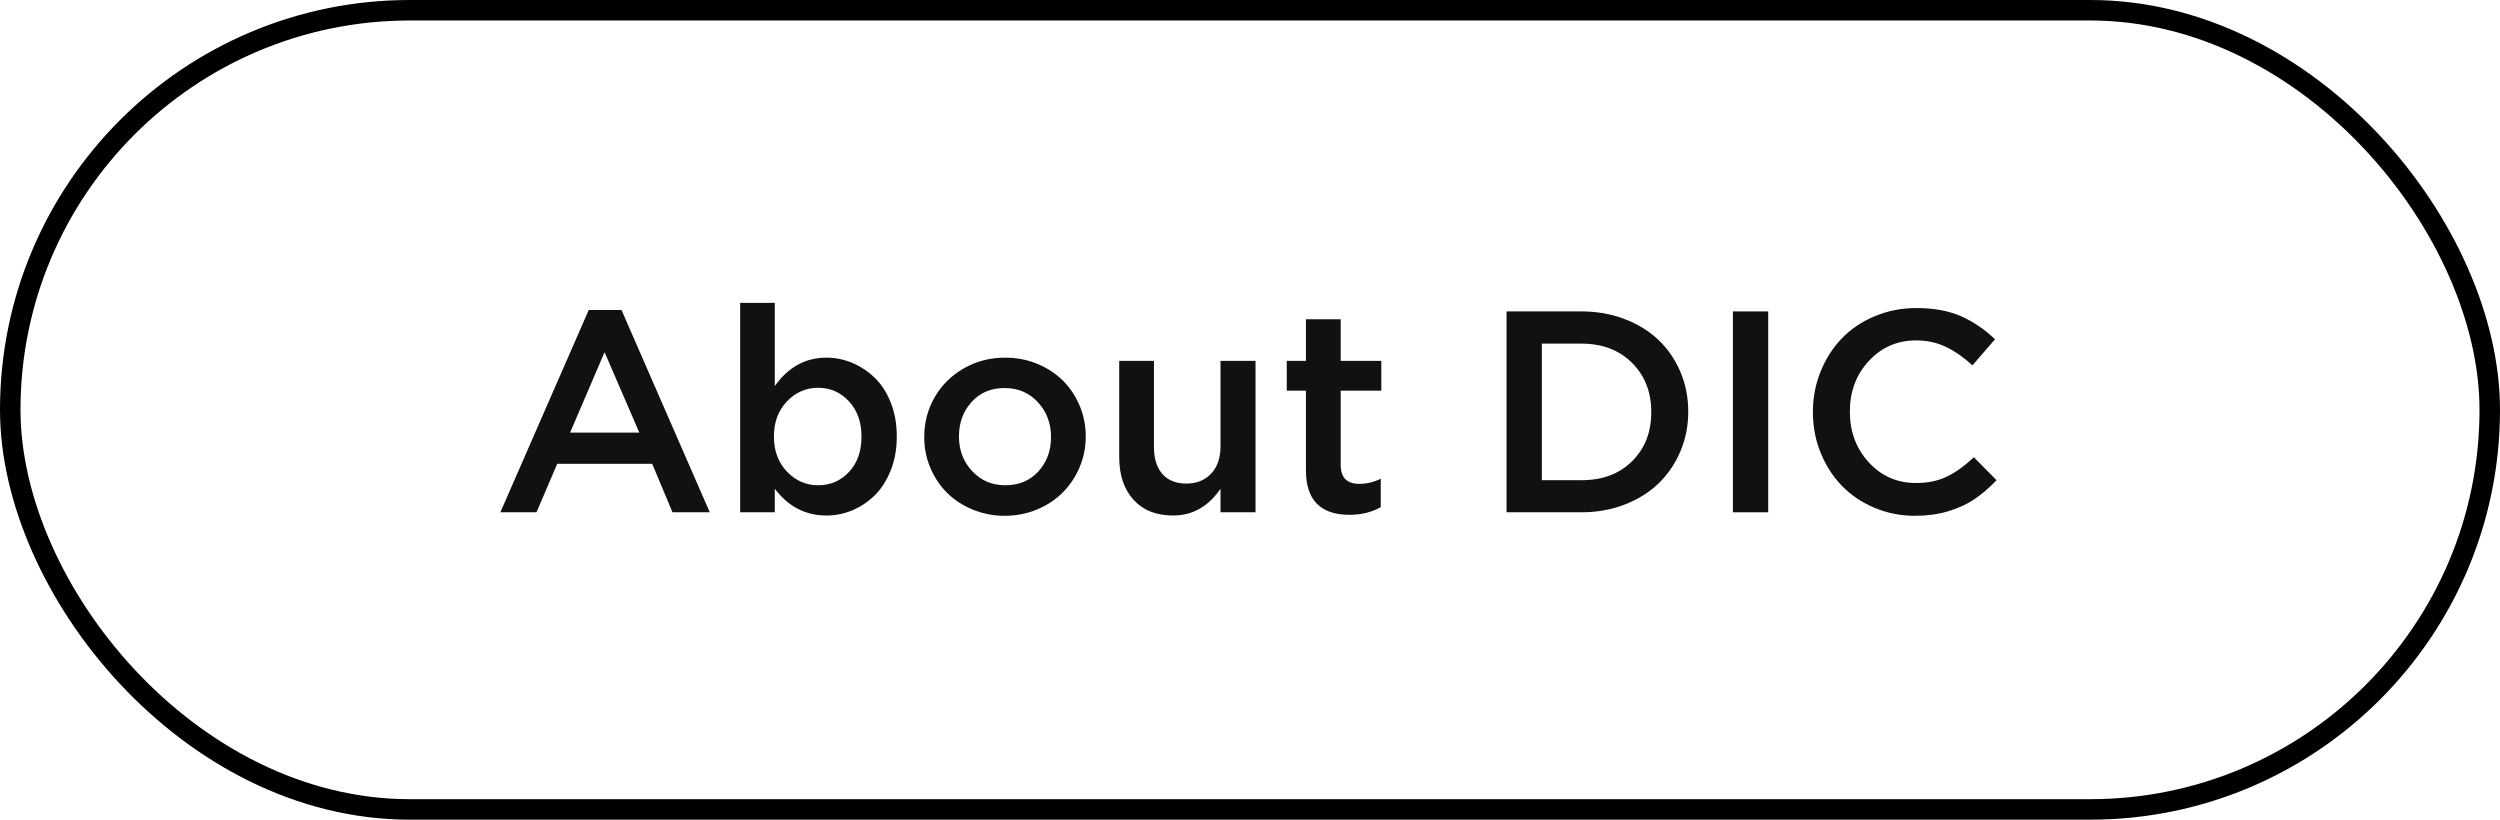 <?xml version="1.0" encoding="UTF-8"?>
<svg width="122px" height="40px" viewBox="0 0 122 40" version="1.1" xmlns="http://www.w3.org/2000/svg" xmlns:xlink="http://www.w3.org/1999/xlink">
    <title>1-aboutdic</title>
    <g id="40-years" stroke="none" stroke-width="1" fill="none" fill-rule="evenodd">
        <g id="画板备份-6" transform="translate(-809, -5574)">
            <g id="1-aboutdic" transform="translate(809, 5574)">
                <rect id="矩形" stroke="#000000" x="0.5" y="0.5" width="121" height="39" rx="19.5"></rect>
                <g id="About-DIC" transform="translate(24.417, 14.78)" fill="#111111" fill-rule="nonzero">
                    <path d="M0,10.22 L4.313,0.349 L5.913,0.349 L10.22,10.22 L8.401,10.22 L7.41,7.854 L2.775,7.854 L1.764,10.22 L0,10.22 Z M3.404,6.33 L6.781,6.33 L5.086,2.406 L3.404,6.33 Z" id="形状"></path>
                    <path d="M11.703,10.22 L11.703,0 L13.392,0 L13.392,4.061 C14.048,3.135 14.889,2.673 15.914,2.673 C16.352,2.673 16.774,2.759 17.182,2.933 C17.59,3.106 17.956,3.35 18.279,3.664 C18.603,3.979 18.861,4.382 19.055,4.874 C19.249,5.366 19.346,5.911 19.346,6.508 L19.346,6.535 C19.346,7.128 19.249,7.67 19.055,8.162 C18.861,8.654 18.604,9.06 18.283,9.379 C17.961,9.698 17.597,9.944 17.189,10.117 C16.781,10.29 16.356,10.377 15.914,10.377 C14.893,10.377 14.052,9.942 13.392,9.071 L13.392,10.22 L11.703,10.22 Z M13.351,6.535 C13.351,7.223 13.562,7.79 13.986,8.234 C14.41,8.678 14.918,8.9 15.511,8.9 C16.108,8.9 16.609,8.684 17.015,8.251 C17.42,7.818 17.623,7.246 17.623,6.535 L17.623,6.508 C17.623,5.811 17.418,5.242 17.008,4.802 C16.598,4.362 16.099,4.143 15.511,4.143 C14.918,4.143 14.41,4.365 13.986,4.809 C13.562,5.253 13.351,5.82 13.351,6.508 L13.351,6.535 Z" id="形状"></path>
                    <path d="M20.686,6.562 L20.686,6.535 C20.686,5.838 20.855,5.194 21.195,4.604 C21.534,4.014 22.008,3.544 22.617,3.196 C23.225,2.847 23.898,2.673 24.637,2.673 C25.193,2.673 25.716,2.774 26.206,2.977 C26.695,3.18 27.112,3.453 27.457,3.797 C27.801,4.141 28.072,4.548 28.27,5.018 C28.468,5.487 28.567,5.984 28.567,6.508 L28.567,6.535 C28.567,7.055 28.467,7.55 28.267,8.022 C28.066,8.494 27.793,8.904 27.446,9.252 C27.1,9.601 26.681,9.878 26.188,10.083 C25.696,10.288 25.17,10.391 24.609,10.391 C24.058,10.391 23.537,10.289 23.047,10.086 C22.557,9.884 22.14,9.61 21.796,9.266 C21.452,8.922 21.181,8.515 20.983,8.046 C20.785,7.576 20.686,7.082 20.686,6.562 Z M22.381,6.535 C22.381,7.191 22.595,7.75 23.023,8.21 C23.452,8.67 23.99,8.9 24.637,8.9 C25.307,8.9 25.847,8.675 26.257,8.224 C26.667,7.772 26.872,7.219 26.872,6.562 L26.872,6.535 C26.872,5.874 26.659,5.313 26.233,4.85 C25.807,4.388 25.266,4.156 24.609,4.156 C23.944,4.156 23.406,4.383 22.996,4.836 C22.586,5.29 22.381,5.847 22.381,6.508 L22.381,6.535 Z" id="形状"></path>
                    <path d="M30.201,7.533 L30.201,2.83 L31.896,2.83 L31.896,7.027 C31.896,7.602 32.034,8.044 32.31,8.354 C32.586,8.663 32.977,8.818 33.482,8.818 C33.979,8.818 34.38,8.657 34.686,8.333 C34.991,8.009 35.144,7.565 35.144,7 L35.144,2.83 L36.853,2.83 L36.853,10.22 L35.144,10.22 L35.144,9.071 C34.547,9.942 33.776,10.377 32.833,10.377 C32.008,10.377 31.363,10.121 30.898,9.608 C30.434,9.095 30.201,8.404 30.201,7.533 Z" id="路径"></path>
                    <path d="M38.377,4.286 L38.377,2.83 L39.313,2.83 L39.313,0.8 L41.009,0.8 L41.009,2.83 L42.991,2.83 L42.991,4.286 L41.009,4.286 L41.009,7.909 C41.009,8.524 41.312,8.832 41.918,8.832 C42.283,8.832 42.631,8.748 42.964,8.579 L42.964,9.967 C42.526,10.217 42.018,10.343 41.439,10.343 C40.022,10.343 39.313,9.62 39.313,8.176 L39.313,4.286 L38.377,4.286 Z" id="路径"></path>
                    <path d="M49.103,10.22 L49.103,0.417 L52.76,0.417 C53.516,0.417 54.22,0.542 54.872,0.793 C55.524,1.044 56.075,1.385 56.526,1.818 C56.978,2.251 57.331,2.767 57.586,3.367 C57.841,3.966 57.969,4.607 57.969,5.291 L57.969,5.318 C57.969,6.002 57.841,6.645 57.586,7.246 C57.331,7.848 56.978,8.367 56.526,8.805 C56.075,9.242 55.524,9.587 54.872,9.84 C54.22,10.093 53.516,10.22 52.76,10.22 L49.103,10.22 Z M50.825,8.654 L52.76,8.654 C53.781,8.654 54.603,8.346 55.228,7.728 C55.852,7.111 56.164,6.316 56.164,5.346 L56.164,5.318 C56.164,4.348 55.851,3.55 55.224,2.926 C54.597,2.301 53.776,1.989 52.76,1.989 L50.825,1.989 L50.825,8.654 Z" id="形状"></path>
                    <polygon id="路径" points="60.149 10.22 60.149 0.417 61.872 0.417 61.872 10.22"></polygon>
                    <path d="M64.053,5.346 L64.053,5.318 C64.053,4.626 64.178,3.969 64.429,3.35 C64.679,2.73 65.023,2.192 65.461,1.736 C65.898,1.281 66.434,0.919 67.067,0.653 C67.701,0.386 68.38,0.253 69.104,0.253 C69.948,0.253 70.669,0.384 71.268,0.646 C71.867,0.908 72.424,1.285 72.939,1.777 L71.839,3.049 C71.41,2.657 70.978,2.356 70.54,2.146 C70.103,1.937 69.619,1.832 69.091,1.832 C68.17,1.832 67.401,2.166 66.784,2.833 C66.166,3.501 65.857,4.32 65.857,5.291 L65.857,5.318 C65.857,6.289 66.165,7.111 66.78,7.783 C67.396,8.455 68.166,8.791 69.091,8.791 C69.656,8.791 70.153,8.688 70.581,8.483 C71.009,8.278 71.451,7.962 71.907,7.533 L73.015,8.654 C72.65,9.033 72.289,9.342 71.931,9.584 C71.573,9.826 71.15,10.02 70.66,10.168 C70.17,10.317 69.629,10.391 69.036,10.391 C68.334,10.391 67.674,10.26 67.054,9.998 C66.434,9.736 65.905,9.379 65.468,8.928 C65.03,8.477 64.685,7.94 64.432,7.318 C64.179,6.696 64.053,6.038 64.053,5.346 Z" id="路径"></path>
                </g>
            </g>
        </g>
    </g>
</svg>